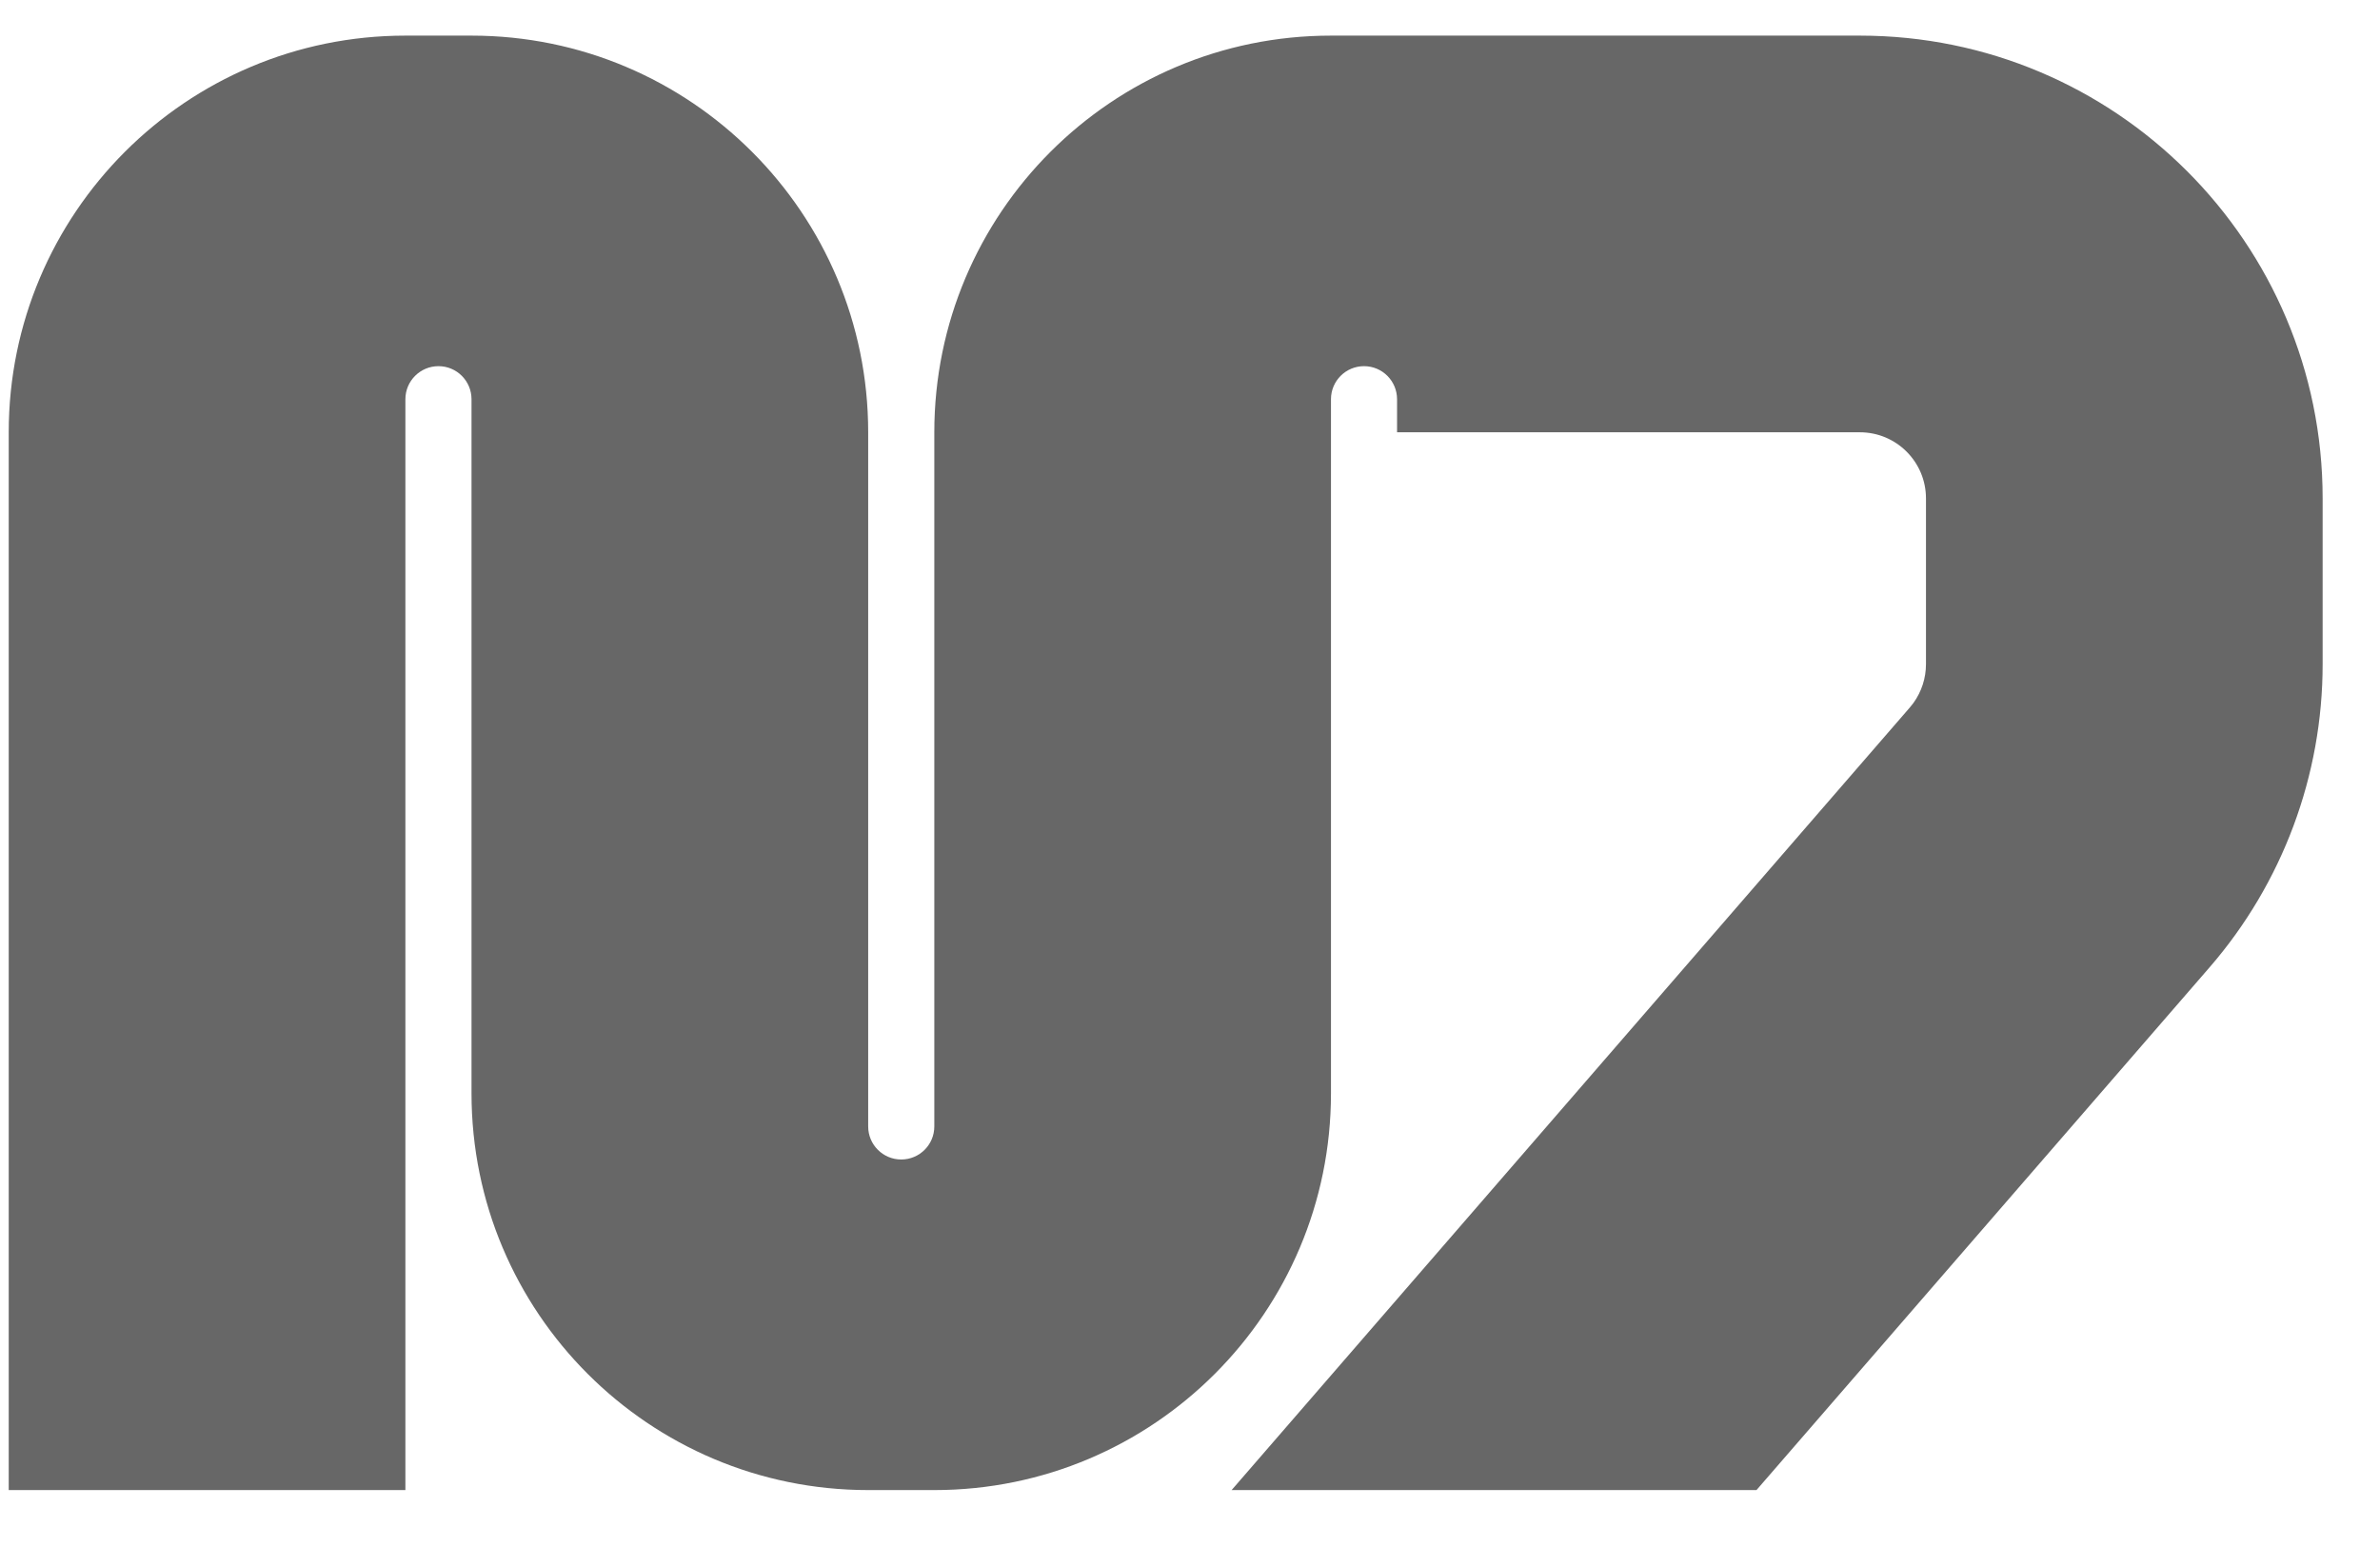 <svg width="60" height="39" viewBox="0 0 60 39" fill="none" xmlns="http://www.w3.org/2000/svg">
<g clip-path="url(#clip0_3270_1668)">
<path d="M11.887 0.898C17.41 0.898 21.887 5.375 21.887 10.898V28.398C21.887 28.858 22.26 29.231 22.72 29.231C23.181 29.231 23.554 28.858 23.554 28.398V10.898C23.554 5.375 28.031 0.898 33.554 0.898H46.887C53.33 0.898 58.554 6.121 58.554 12.565V16.744C58.554 19.551 57.542 22.265 55.704 24.386L44.281 37.565H31.049L48.147 17.836L48.24 17.719C48.443 17.436 48.554 17.095 48.554 16.744V12.565C48.554 11.644 47.808 10.898 46.887 10.898H35.22V10.065C35.22 9.604 34.847 9.231 34.387 9.231C33.927 9.231 33.554 9.604 33.554 10.065V27.565C33.554 33.087 29.077 37.565 23.554 37.565H21.887C16.364 37.565 11.887 33.087 11.887 27.565V10.065C11.887 9.604 11.514 9.231 11.054 9.231C10.594 9.231 10.22 9.604 10.22 10.065V37.565H0.22V10.898C0.22 5.375 4.698 0.898 10.22 0.898H11.887Z" fill="#676767"/>
</g>
<defs>
<clipPath id="clip0_3270_1668">
<rect width="59" height="38" fill="white" transform="translate(0.167 0.5)"/>
</clipPath>
</defs>
</svg>

